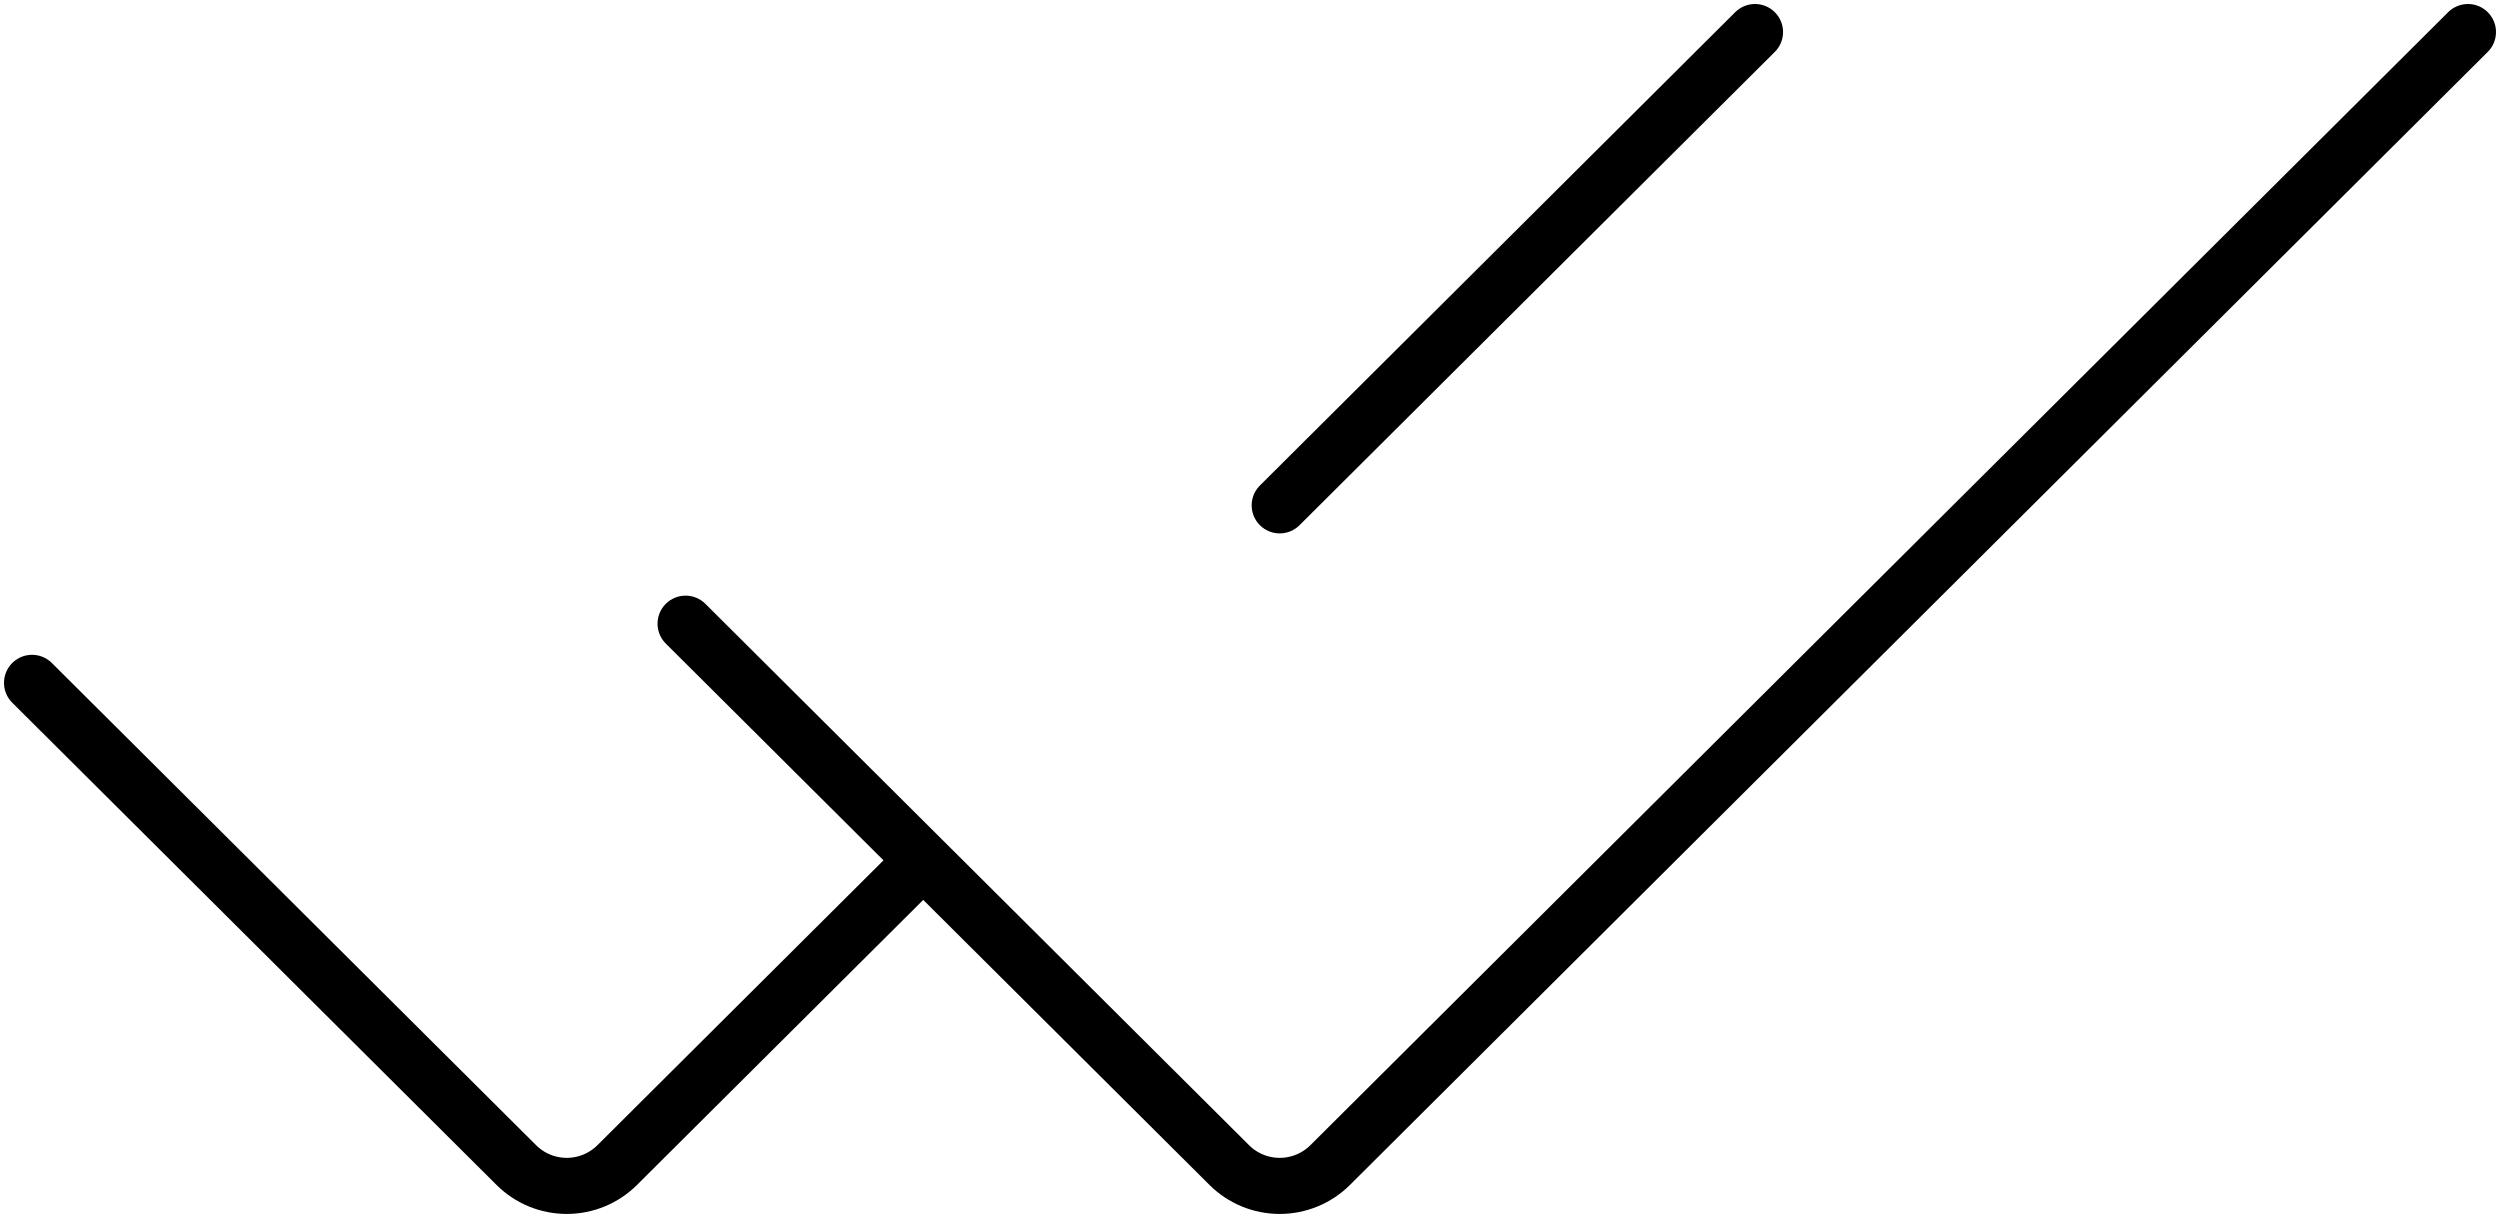 <svg width="78" height="38" viewBox="0 0 78 38" fill="none" xmlns="http://www.w3.org/2000/svg">
<path d="M1 21.305L16.111 36.352C16.528 36.767 17.093 37 17.683 37C18.272 37 18.838 36.767 19.255 36.352L28.805 26.842M54.756 1L39.927 15.767M21.39 19.459L38.355 36.352C38.772 36.767 39.337 37 39.927 37C40.516 37 41.082 36.767 41.499 36.352L77 1" stroke="black" stroke-width="1.75" stroke-linecap="round"/>
</svg>
